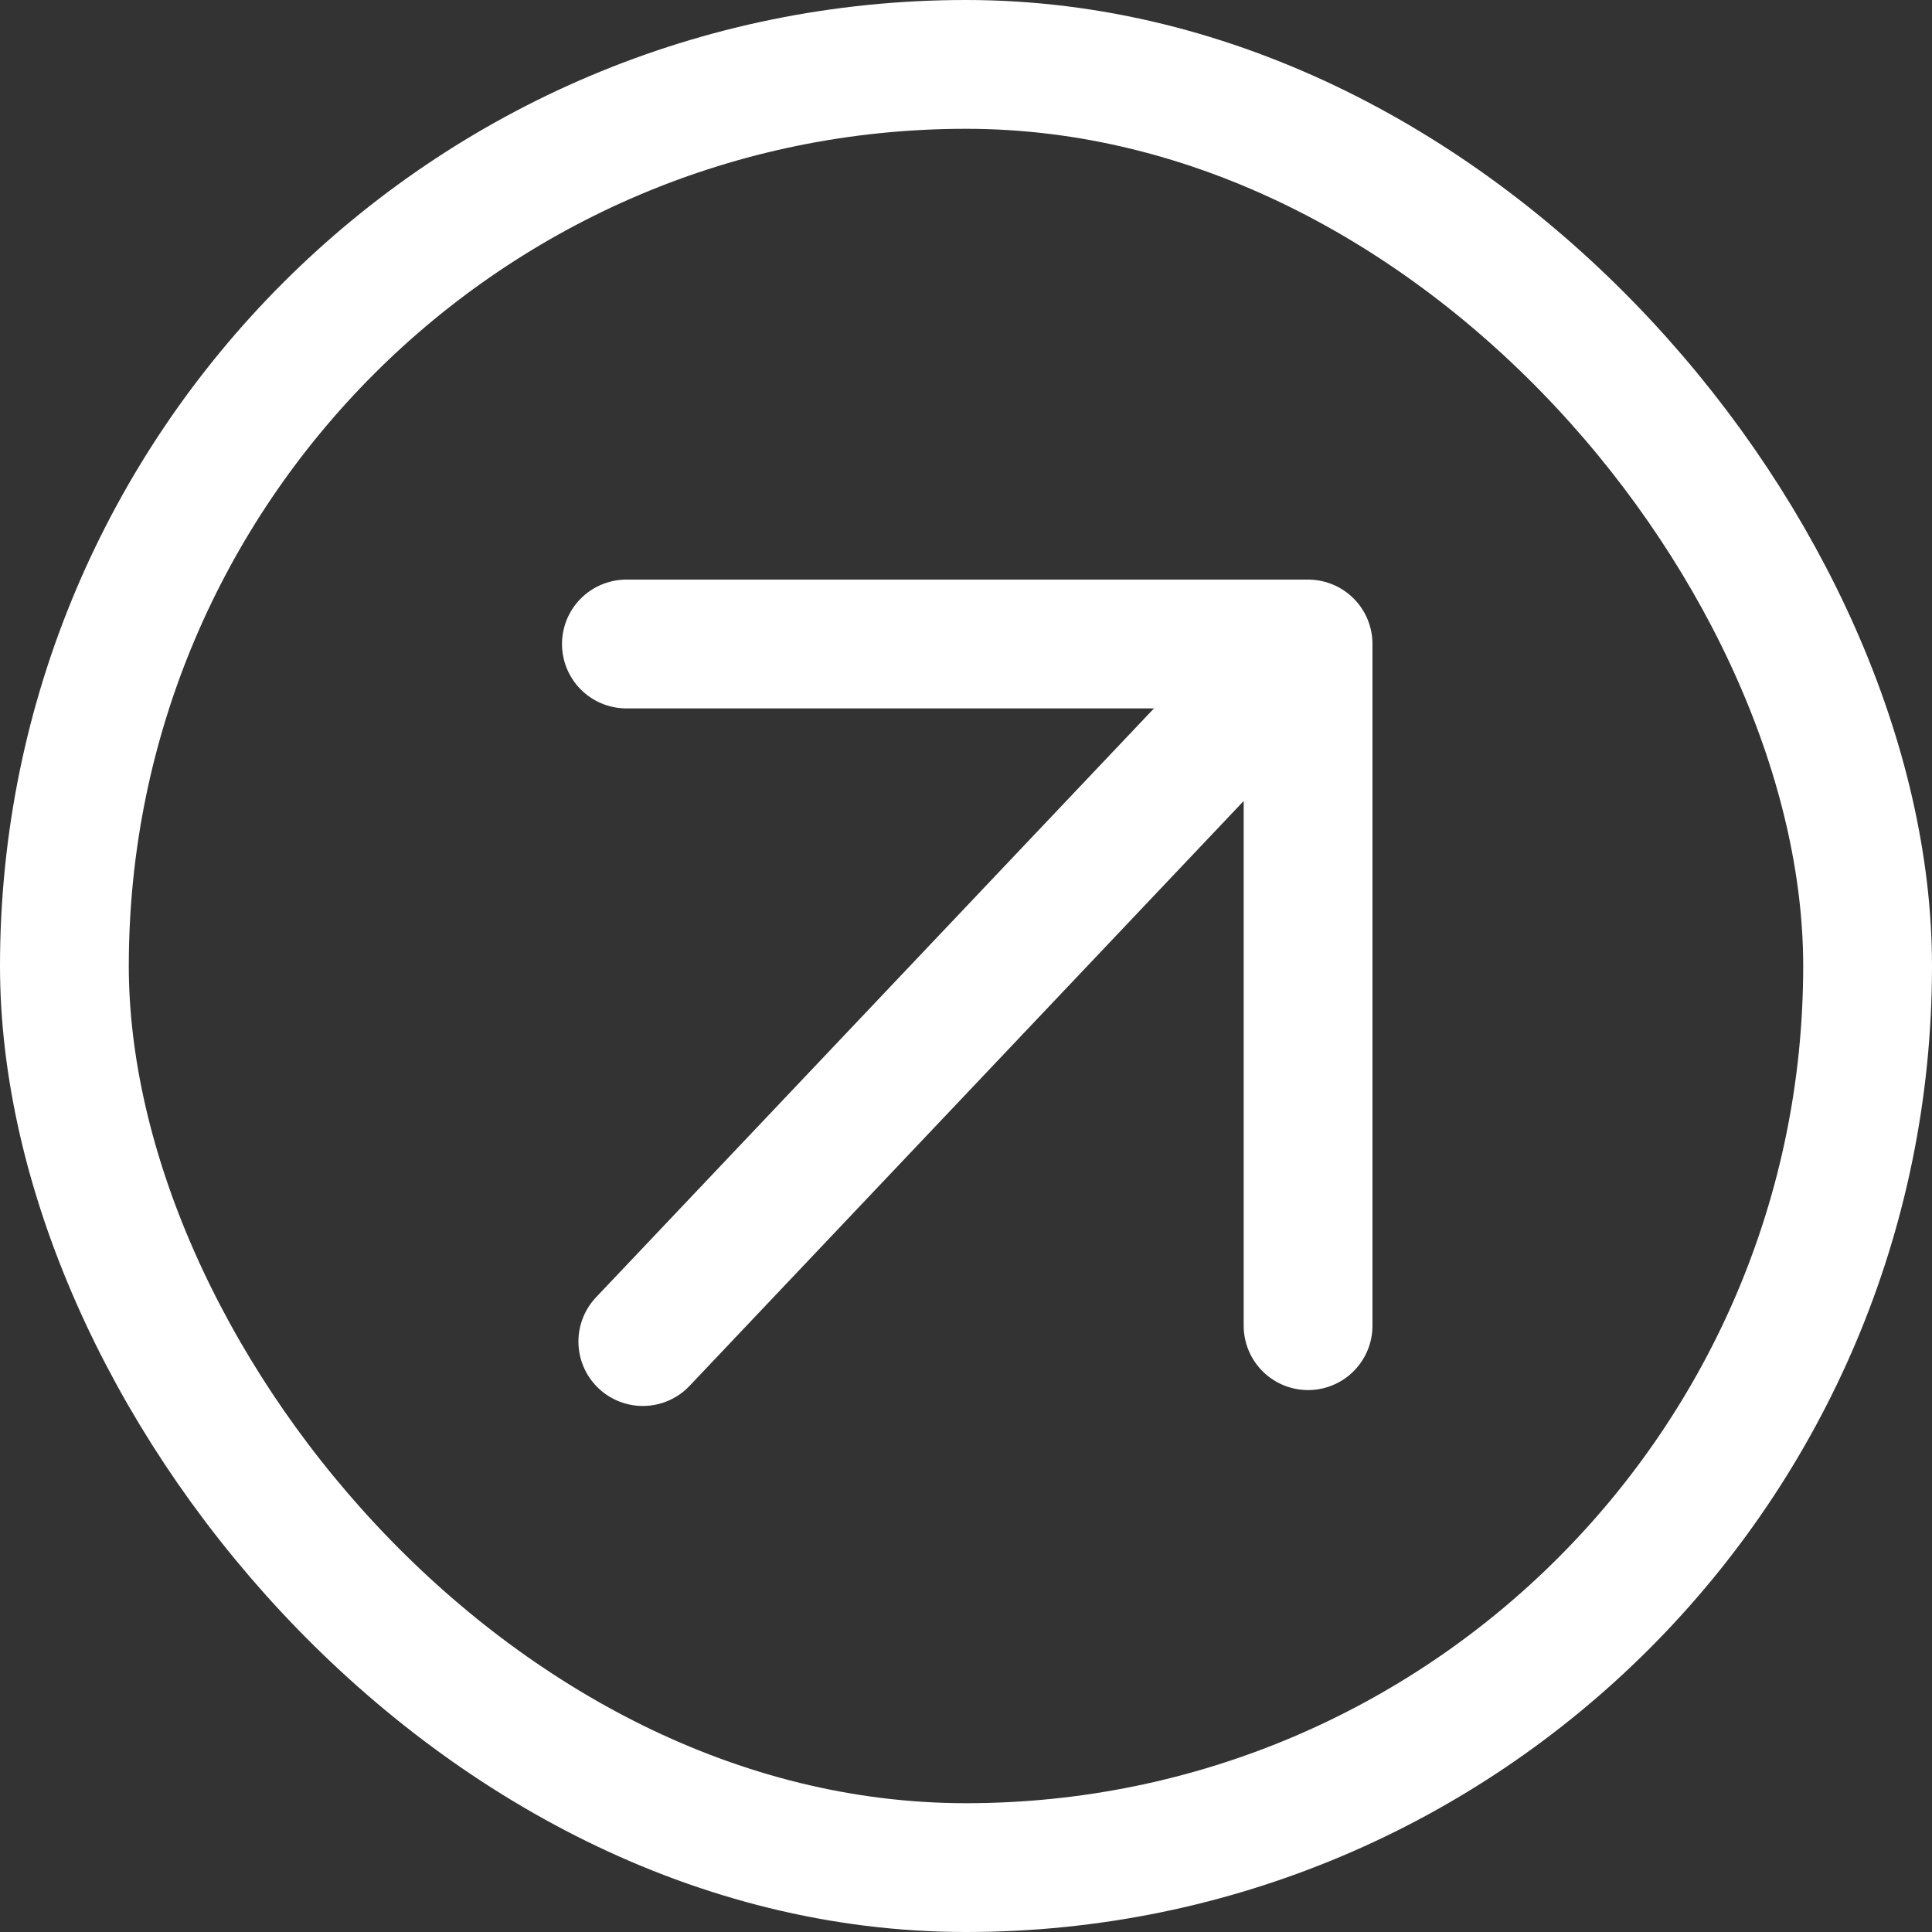 <svg width="18" height="18" viewBox="0 0 18 18" fill="none" xmlns="http://www.w3.org/2000/svg">
<rect x="0" y="0" width="18" height="18" fill="#333333" stroke="none"/>
<rect x="0.6" y="0.6" width="16.8" height="16.8" rx="8.4" stroke="white" stroke-width="1.2"/>
<path d="M5.989 12.499L12.008 6.146" stroke="white" stroke-width="1.2" stroke-linecap="round" stroke-linejoin="round"/>
<path d="M5.836 6H12.187V12.351" stroke="white" stroke-width="1.2" stroke-linecap="round" stroke-linejoin="round"/>
</svg>
